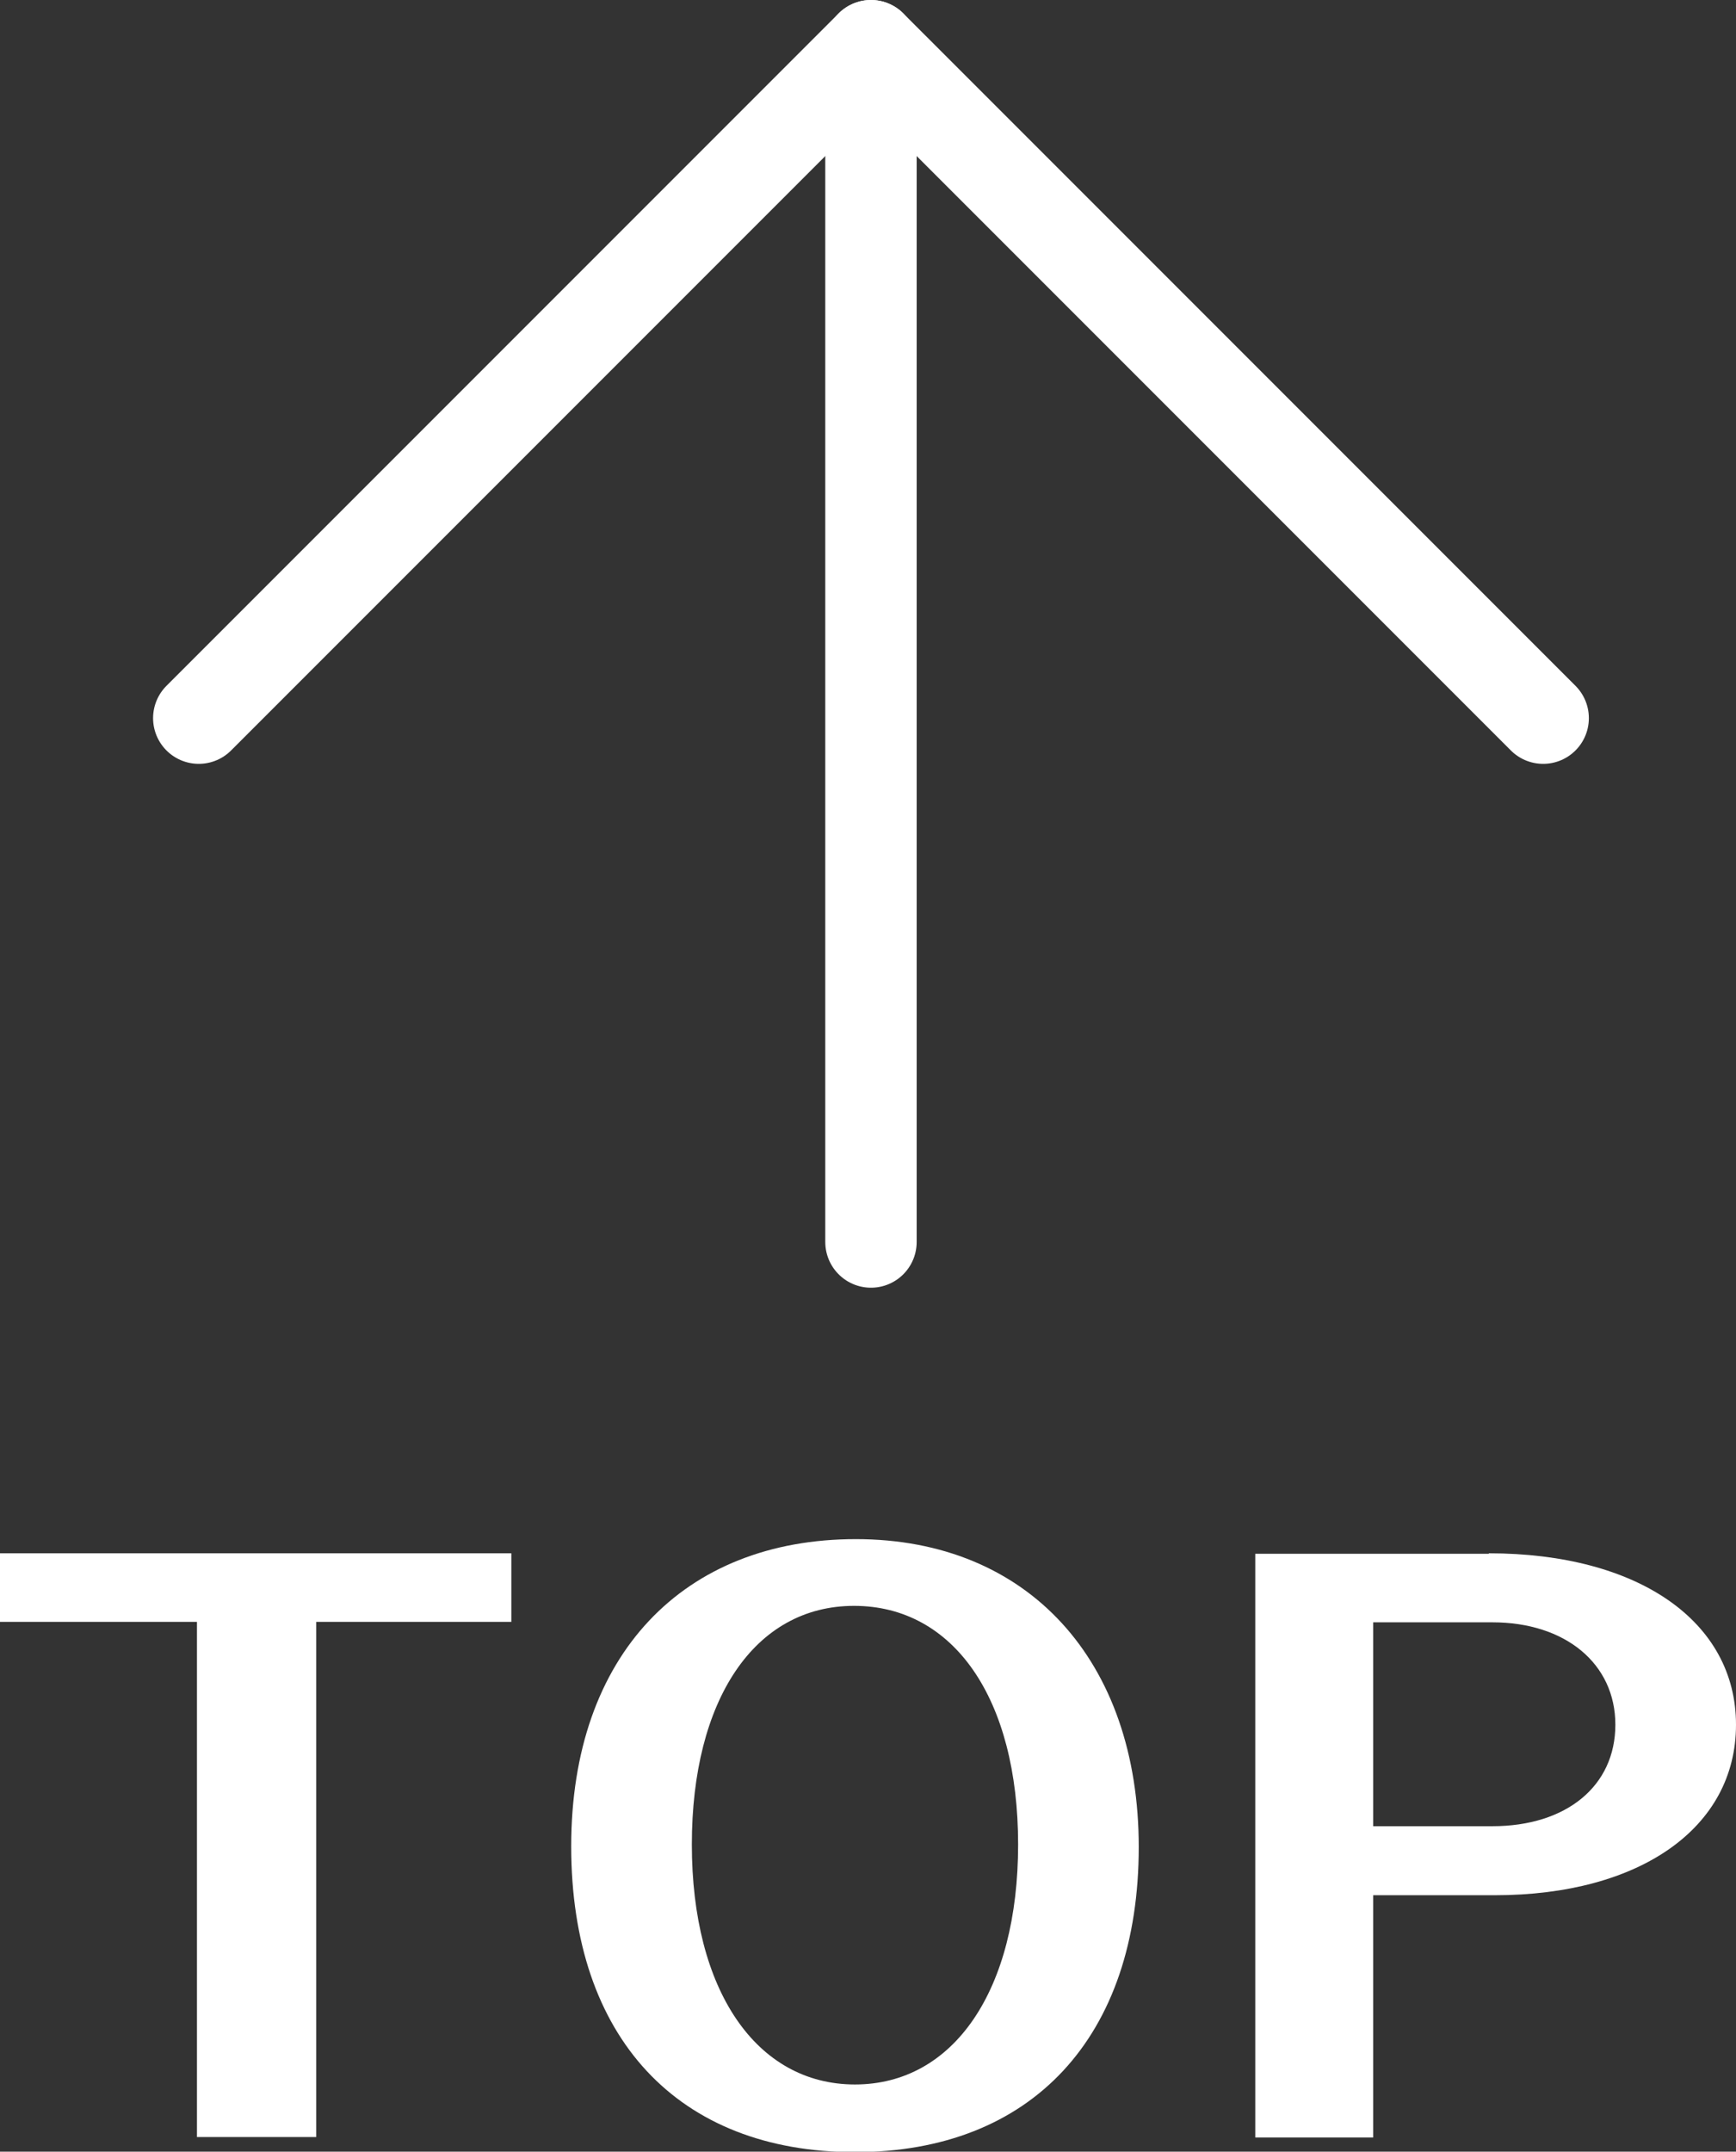 <?xml version="1.0" encoding="UTF-8"?><svg id="_レイヤー_2" xmlns="http://www.w3.org/2000/svg" viewBox="0 0 37.99 47.07"><rect x="0" y="0" width="37.99" height="47.07" fill="#333333" stroke="none"/><defs><style>.cls-1{fill:none;stroke:#fff;stroke-linecap:round;stroke-linejoin:round;stroke-width:2px;}.cls-2{fill:#fff;stroke-width:0px;}</style></defs><g id="_背景"><polyline class="cls-1" points="4.35 15.71 19.06 1 33.77 15.71"/><line class="cls-1" x1="19.06" y1="1" x2="19.06" y2="27.17"/><path class="cls-2" d="M11.19,33.98v1.5h-4.27v11.27h-2.61v-11.27H0v-1.5h11.19Z"/><path class="cls-2" d="M24.92,40.4c0,4.16-2.34,6.68-6.21,6.68s-6.21-2.5-6.21-6.69,2.46-6.72,6.23-6.72,6.19,2.66,6.19,6.74ZM15.14,40.35c0,3.19,1.41,5.25,3.57,5.25s3.57-2.06,3.57-5.25-1.41-5.22-3.59-5.22-3.55,2.06-3.55,5.22Z"/><path class="cls-2" d="M32.58,33.98c3.27,0,5.41,1.49,5.41,3.75s-2.11,3.73-5.28,3.73h-2.66v5.3h-2.58v-12.77h5.11ZM30.05,39.95h2.61c1.62,0,2.69-.88,2.69-2.22s-1.1-2.24-2.69-2.24h-2.61v4.47Z"/></g></svg>